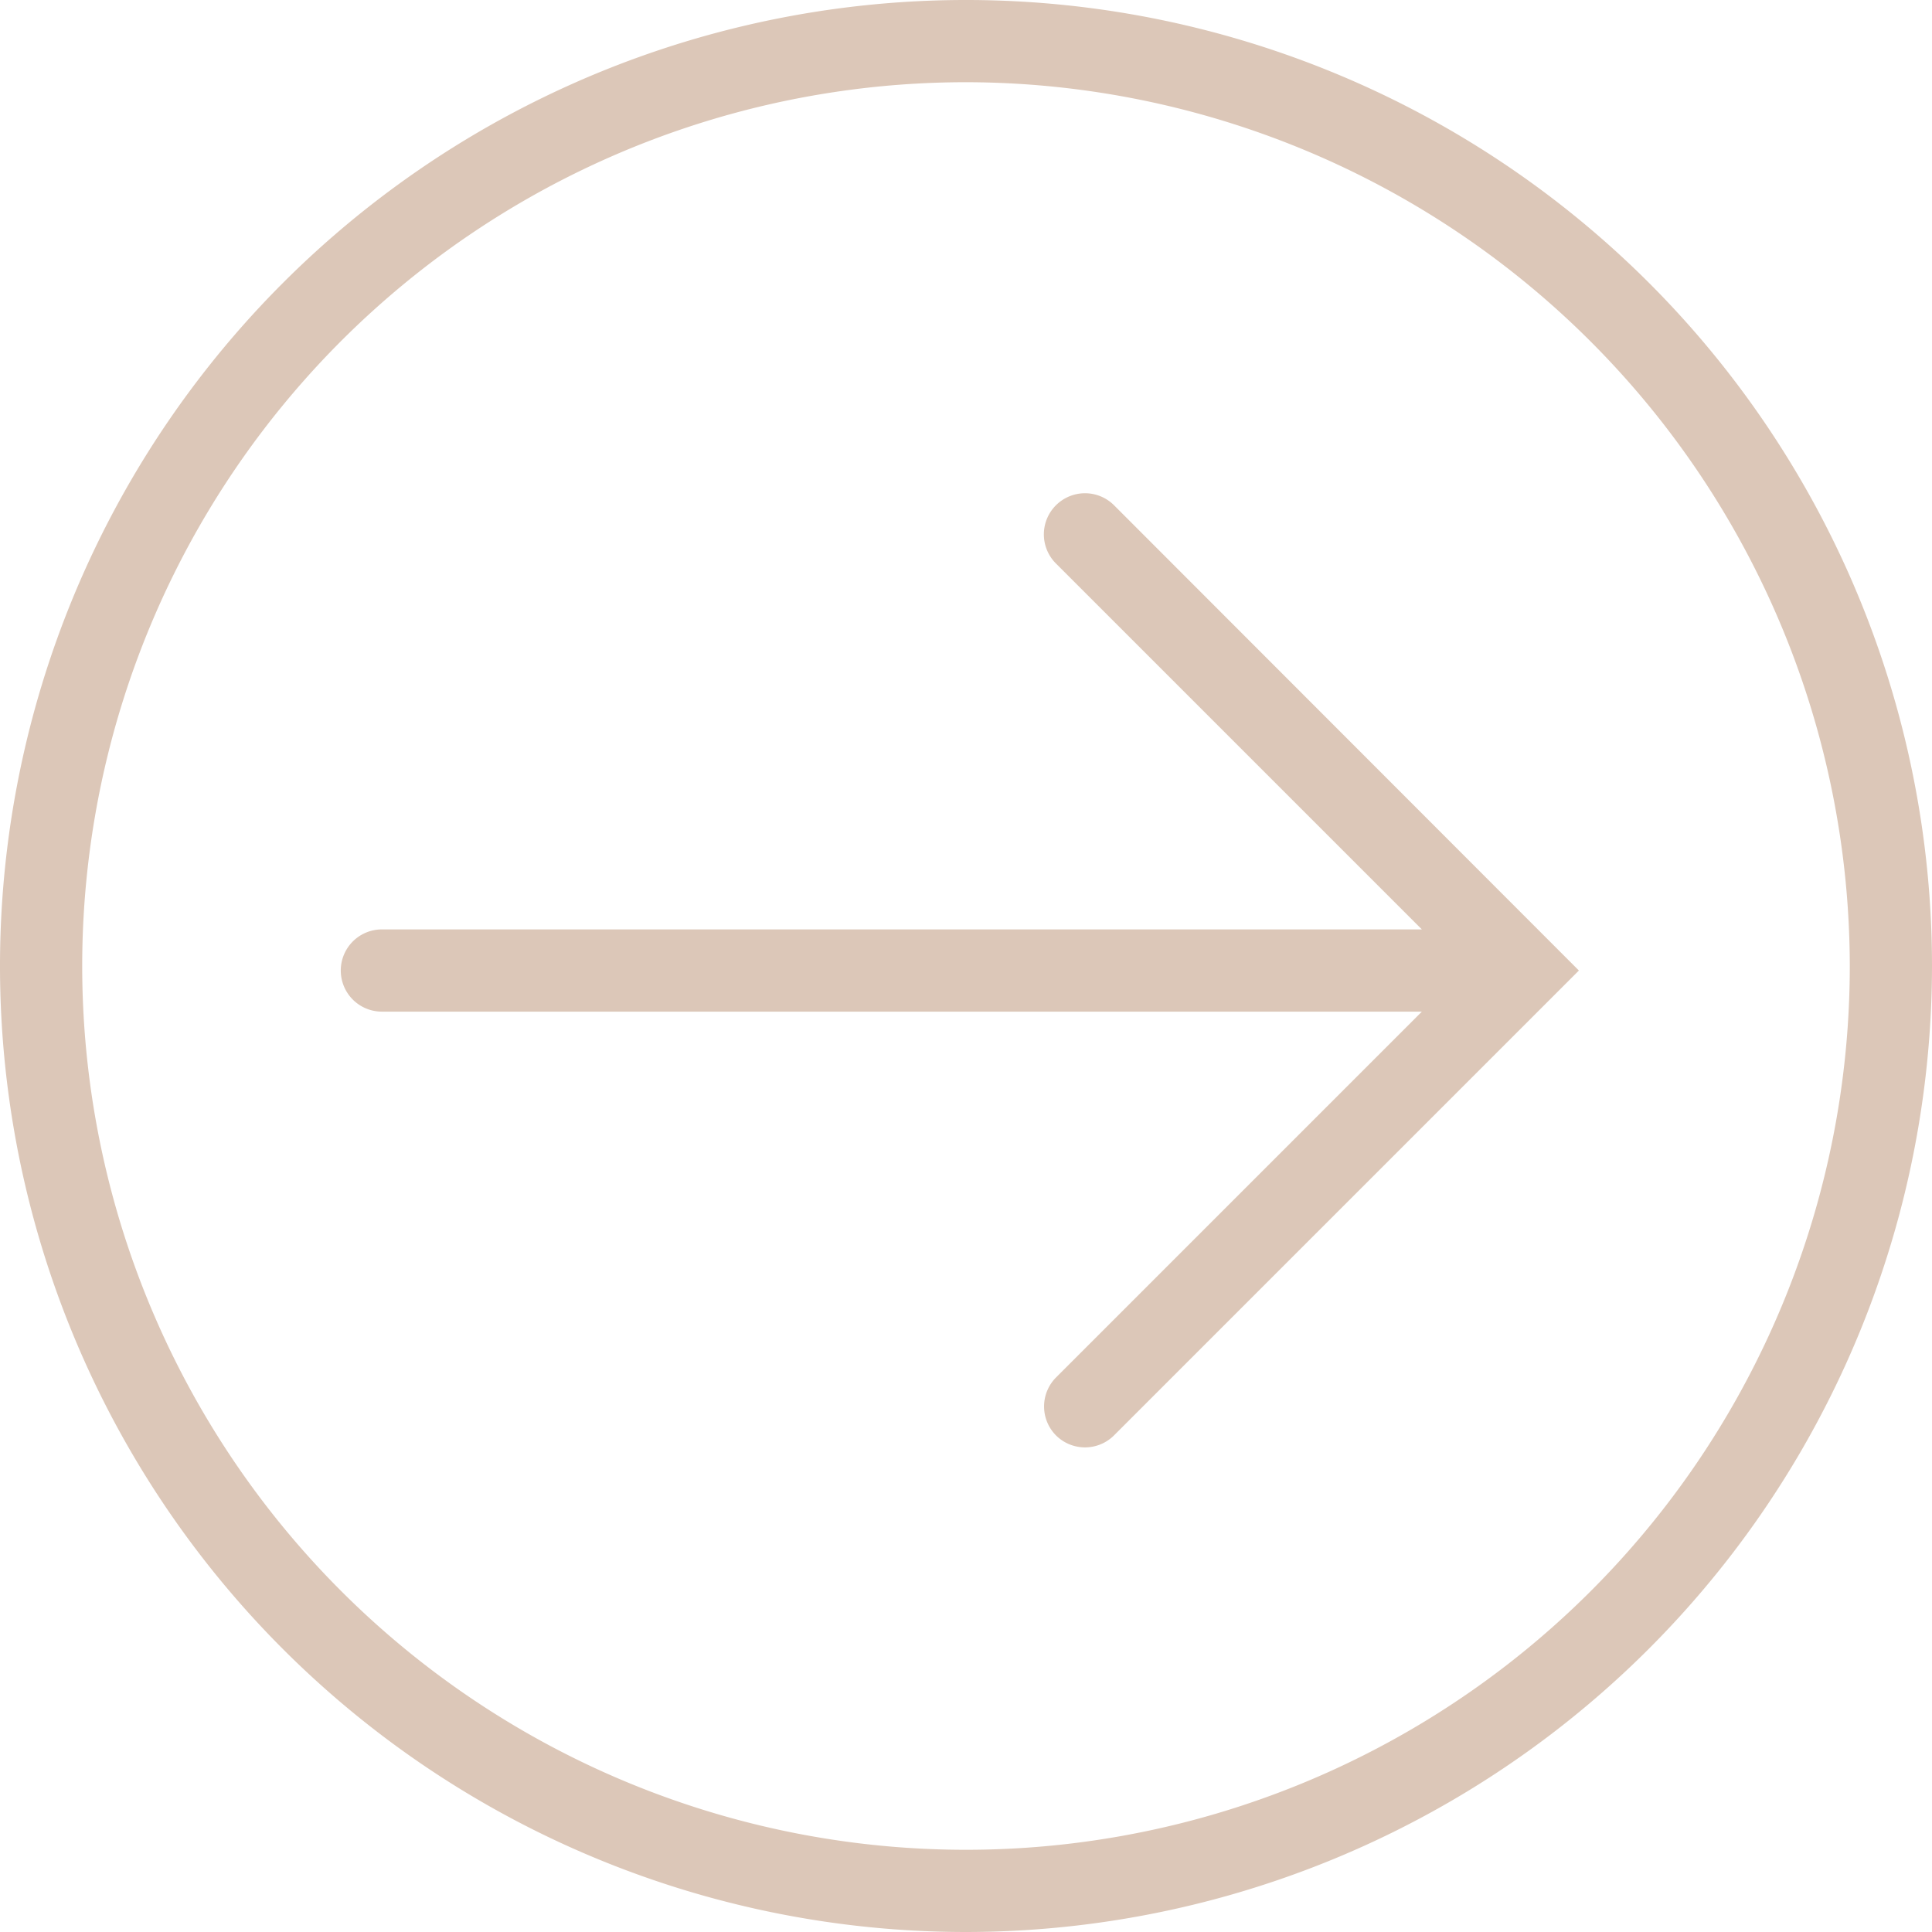 <svg xmlns="http://www.w3.org/2000/svg" viewBox="0 0 47 47"><defs><style>.cls-1{fill:#dcc7b8;}</style></defs><g id="Layer_2" data-name="Layer 2"><g id="Layer_1-2" data-name="Layer 1"><path class="cls-1" d="M23.5,47A23.5,23.5,0,1,1,47,23.5,23.52,23.52,0,0,1,23.5,47Zm0-45A21.5,21.5,0,1,0,45,23.5,21.53,21.53,0,0,0,23.5,2Zm3.6,10.29a1,1,0,0,0-1.41,0,1,1,0,0,0,0,1.42l8.9,8.9H9.29a1,1,0,0,0,0,2h25.3l-8.9,8.9a1,1,0,0,0,0,1.41,1,1,0,0,0,1.41,0L38.41,23.61Z"/></g></g></svg>